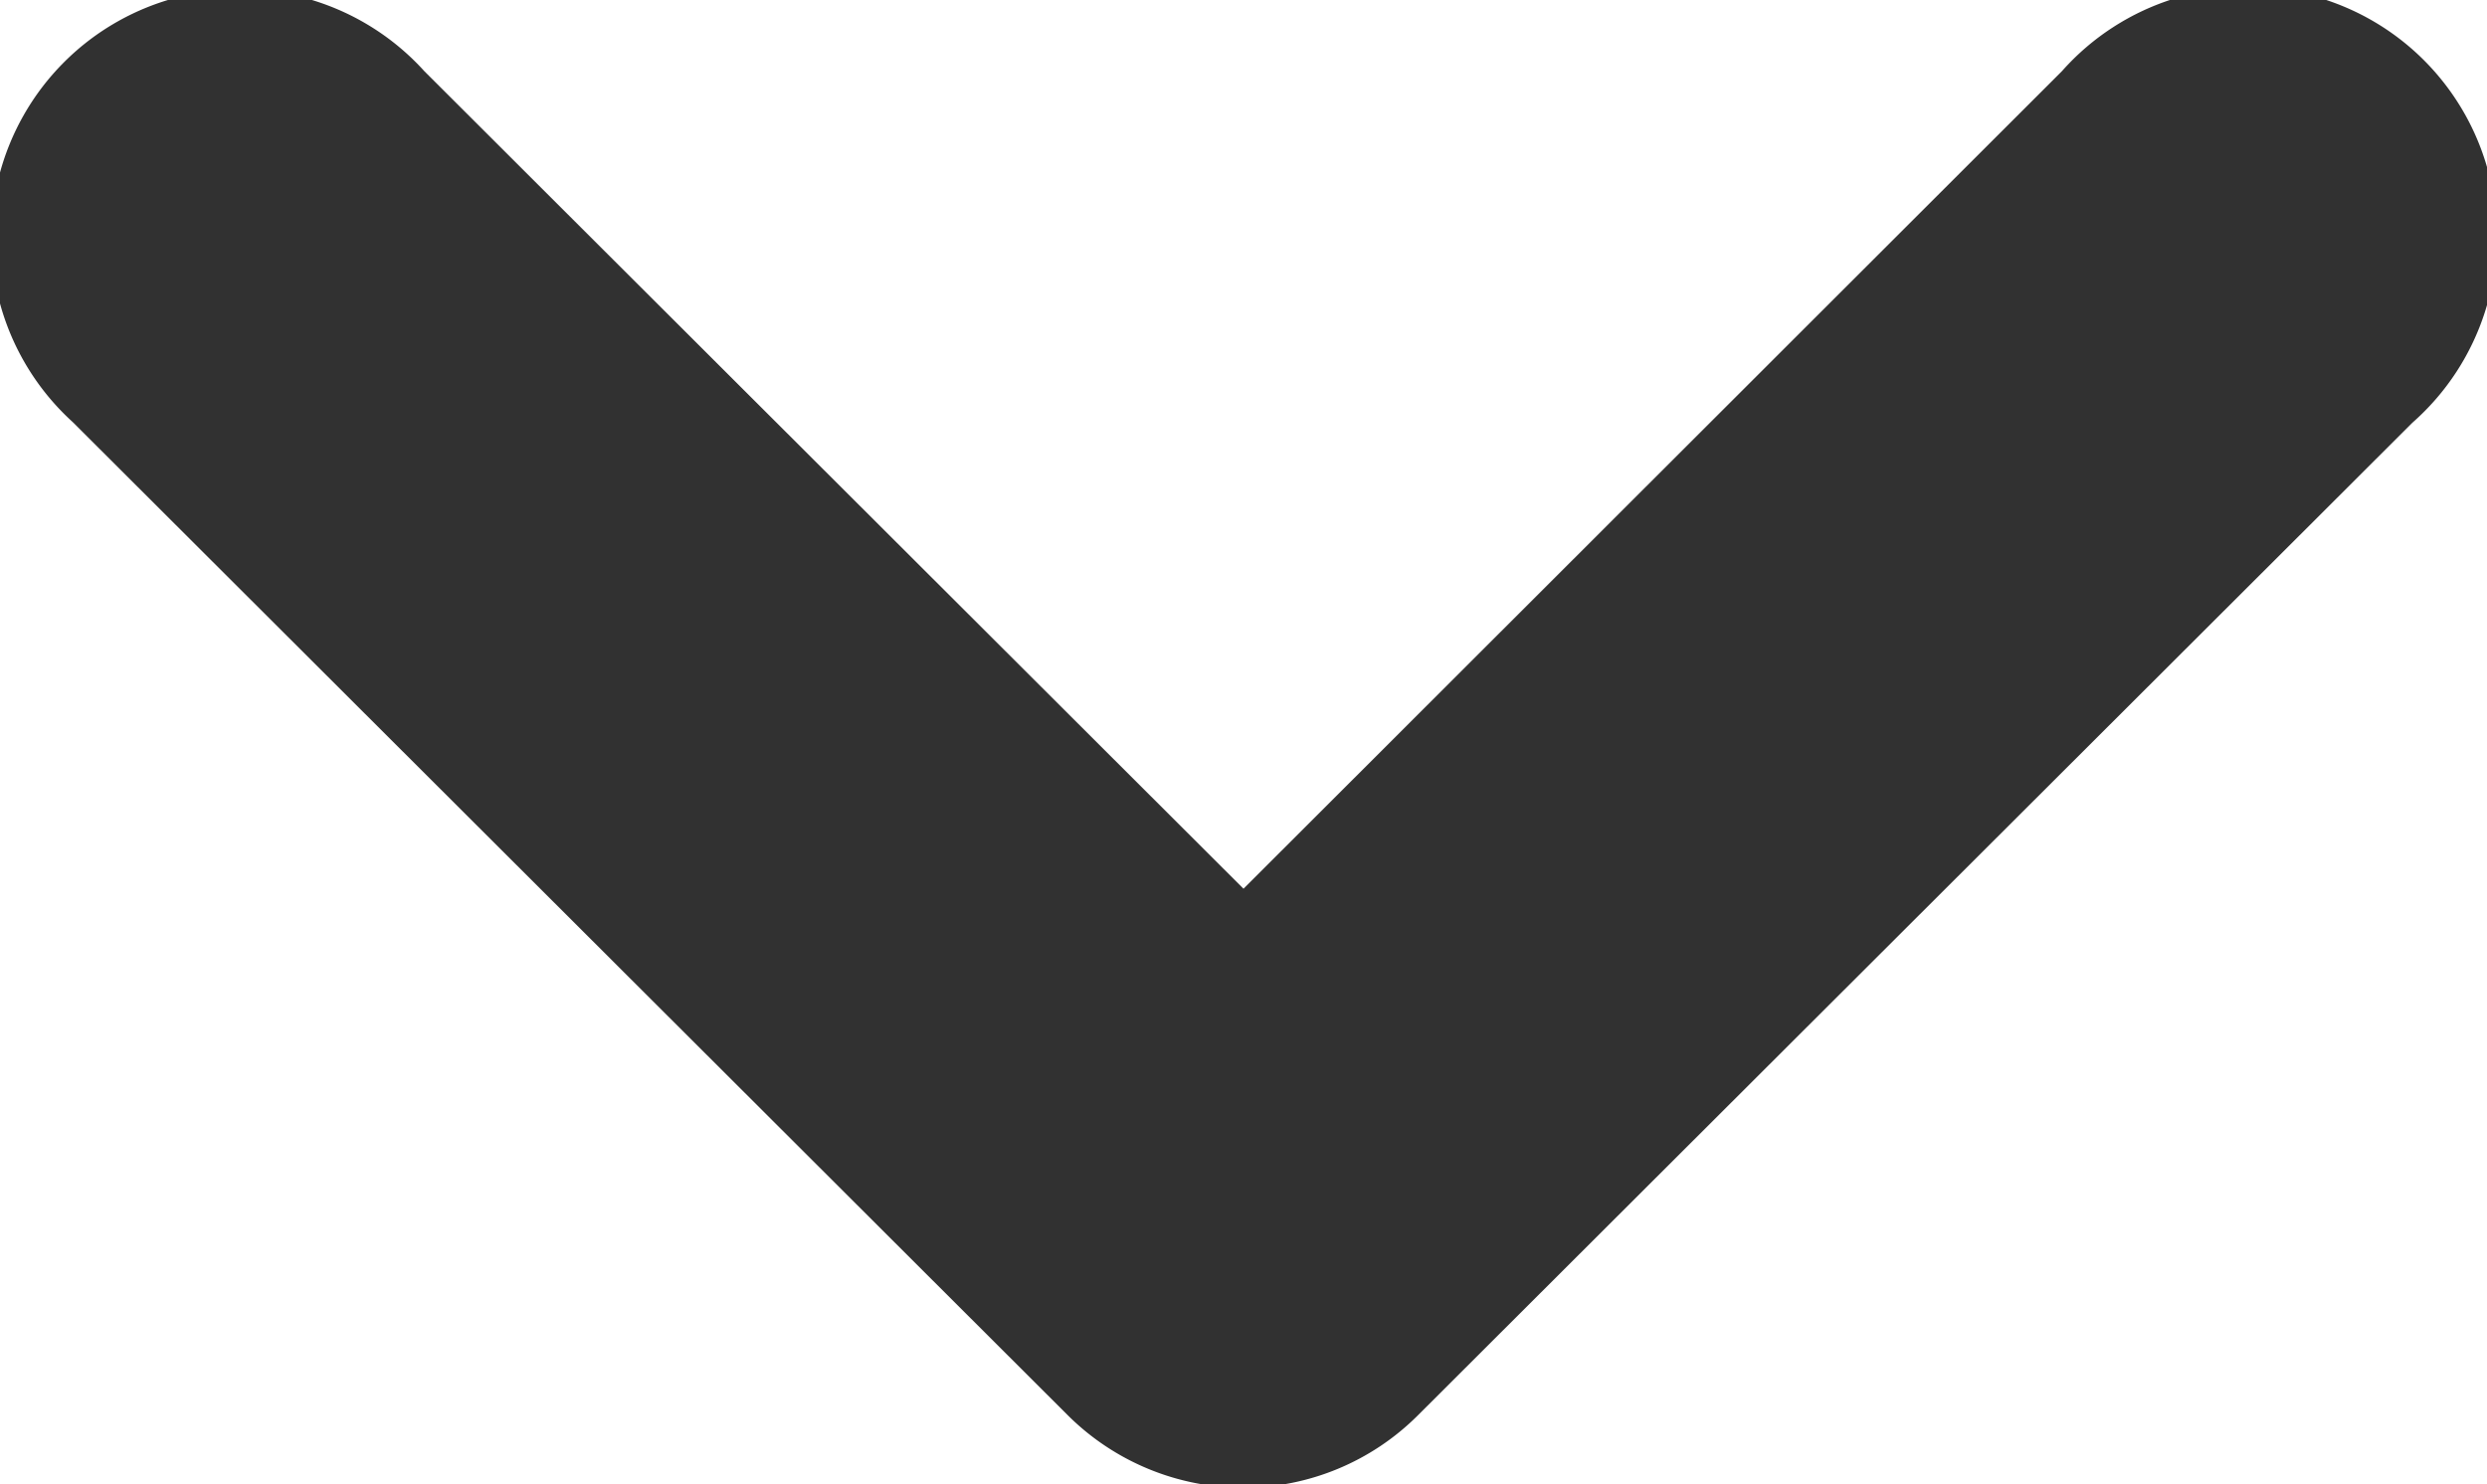<svg xmlns="http://www.w3.org/2000/svg" width="10" height="5.969" viewBox="0 0 10 5.969">
  <defs>
    <style>
      .cls-1 {
        fill: #313131;
        fill-rule: evenodd;
      }
    </style>
  </defs>
  <path id="prolistsvg1" class="cls-1" d="M417,851.983a1,1,0,0,1-.707-0.292l-4-3.993a1,1,0,1,1,1.413-1.412L417,849.574l3.291-3.288A1,1,0,1,1,421.7,847.7l-4,3.993A0.994,0.994,0,0,1,417,851.983Z" transform="translate(-412 -846)"/>
</svg>
